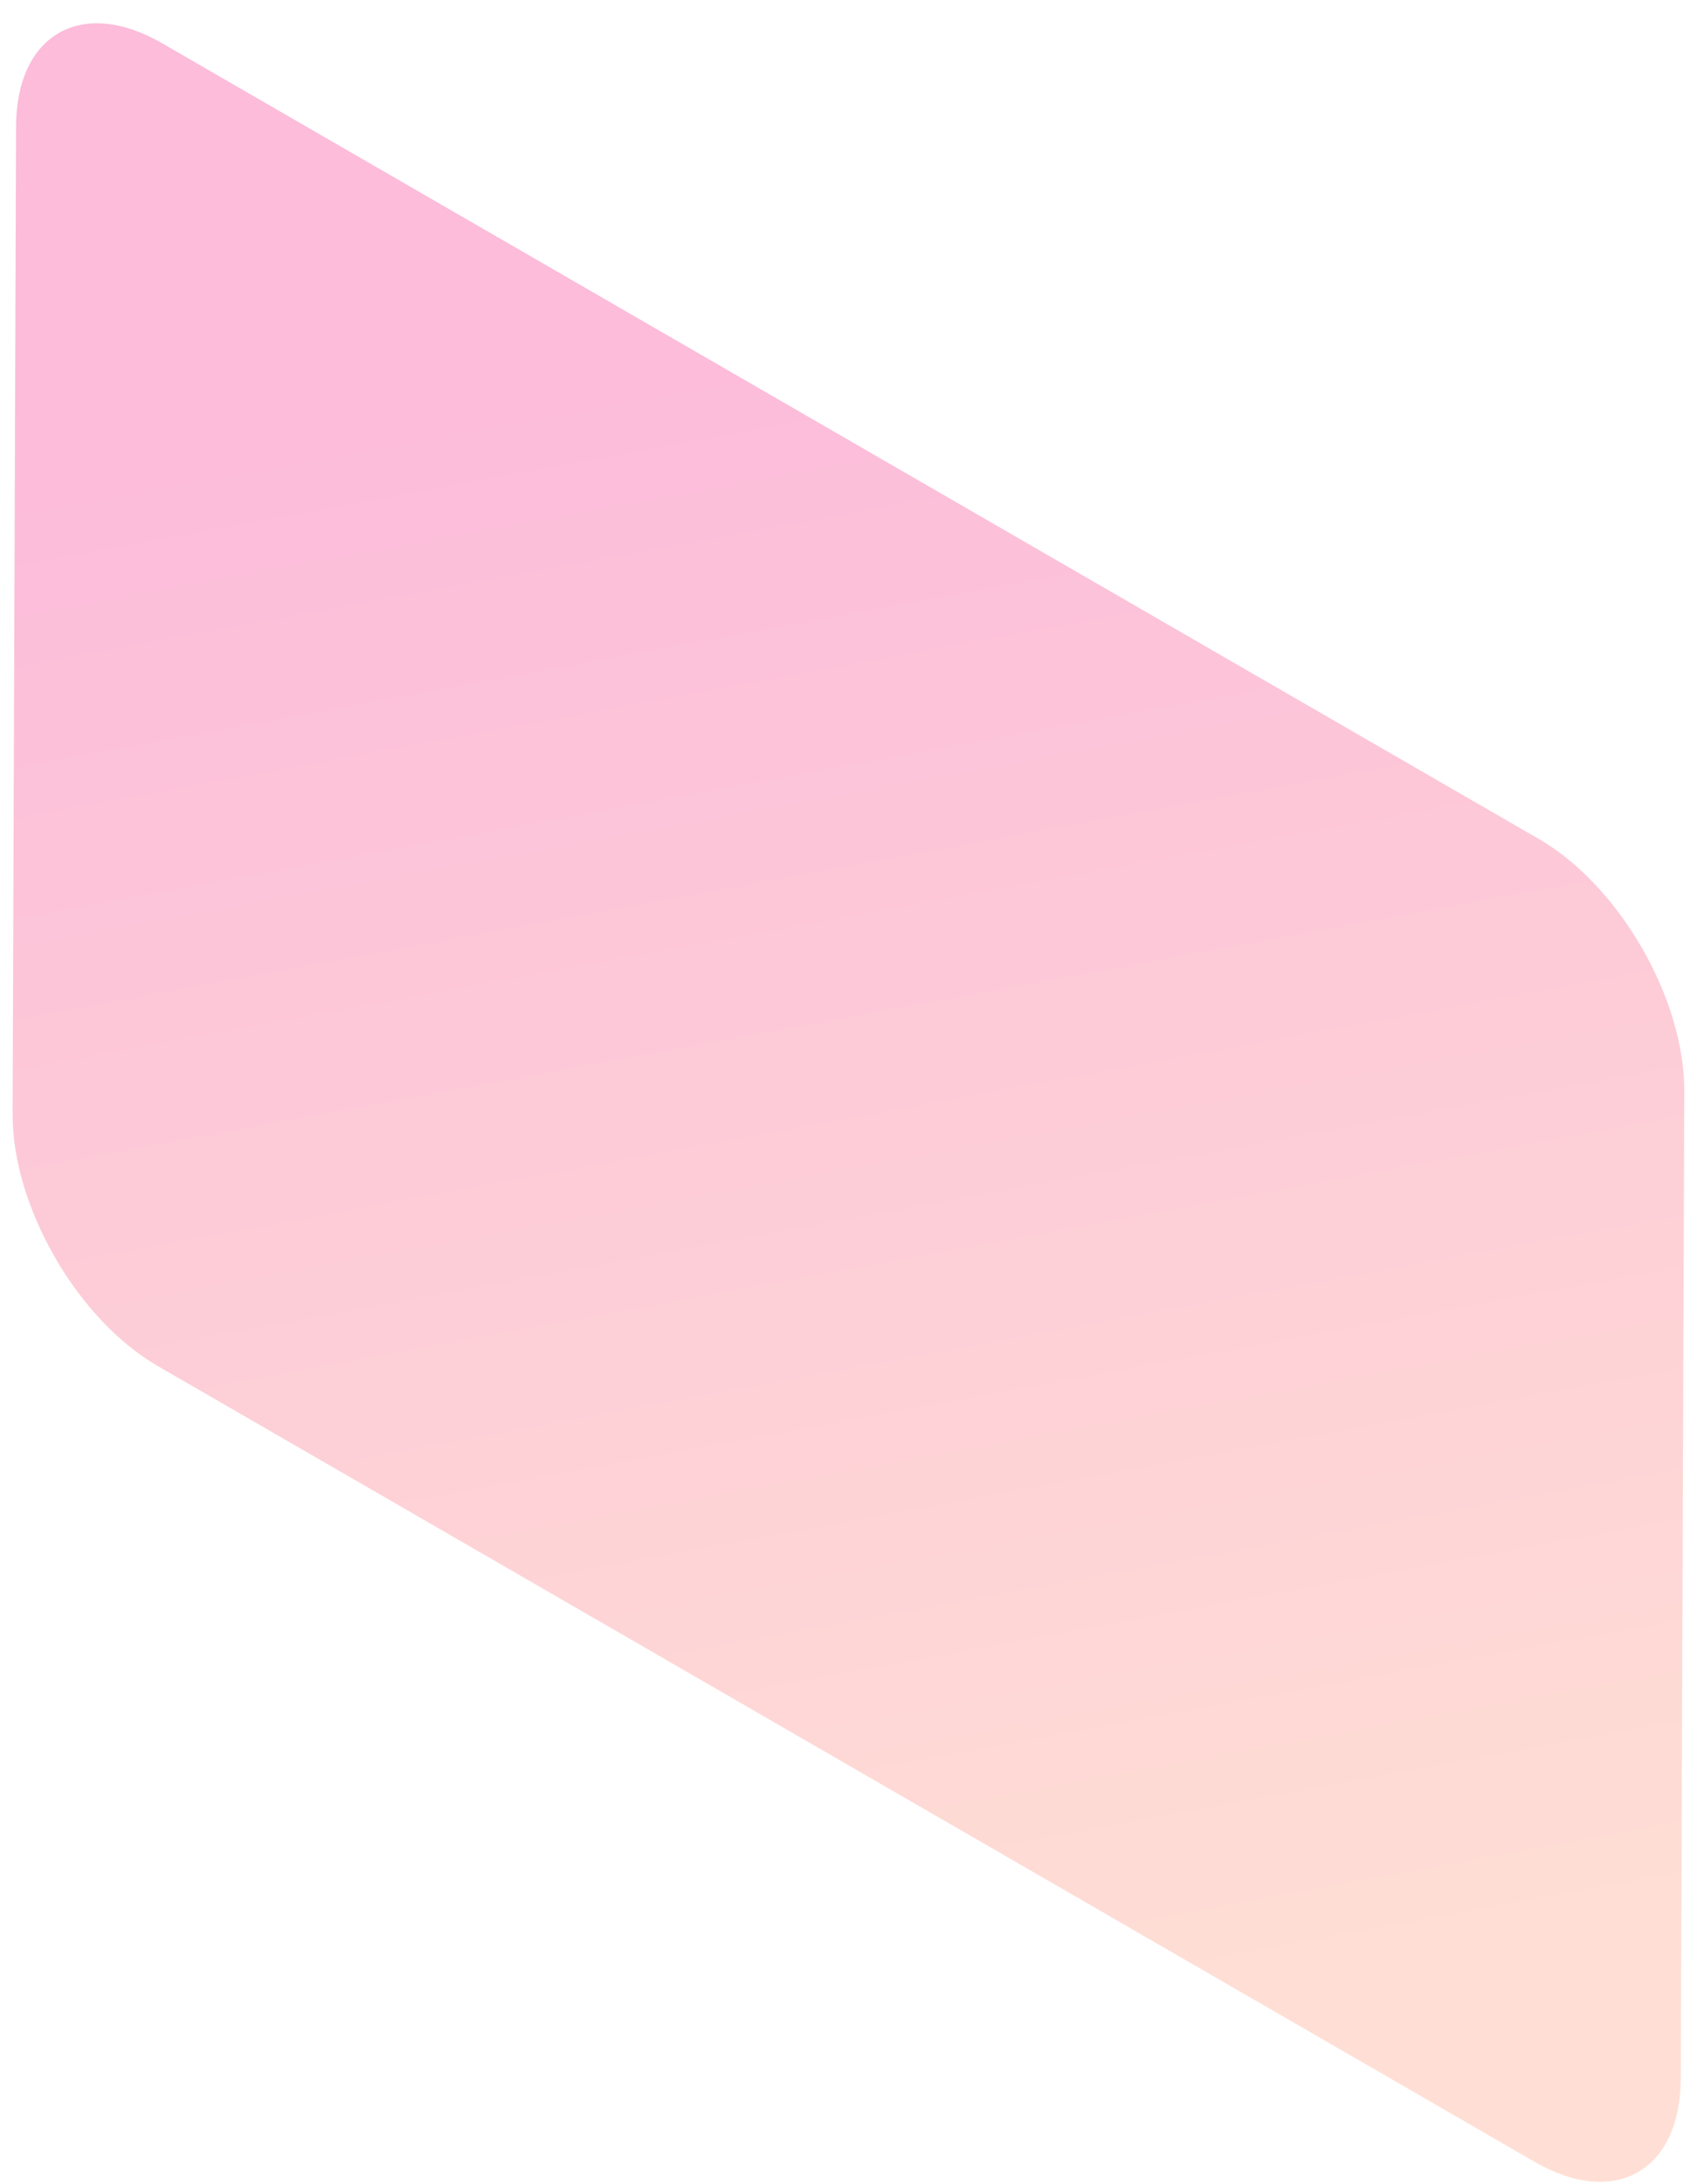 <svg width="64" height="82" viewBox="0 0 64 82" fill="none" xmlns="http://www.w3.org/2000/svg">
<path opacity="0.5" fill-rule="evenodd" clip-rule="evenodd" d="M0.603 4.758C0.612 1.283 3.072 -0.121 6.094 1.627L57.805 31.504C60.824 33.249 63.268 37.49 63.259 40.961L63.128 78.034C63.119 81.509 60.656 82.91 57.638 81.165L5.927 51.288C2.902 49.54 0.464 45.303 0.473 41.831L0.603 4.758Z" fill="url(#paint0_linear_17681_43986)"/>
<defs>
<linearGradient id="paint0_linear_17681_43986" x1="26.591" y1="12.677" x2="38.383" y2="76.731" gradientUnits="userSpaceOnUse">
<stop stop-color="#FA79B6"/>
<stop offset="1" stop-color="#FFBFAB"/>
</linearGradient>
</defs>
</svg>
